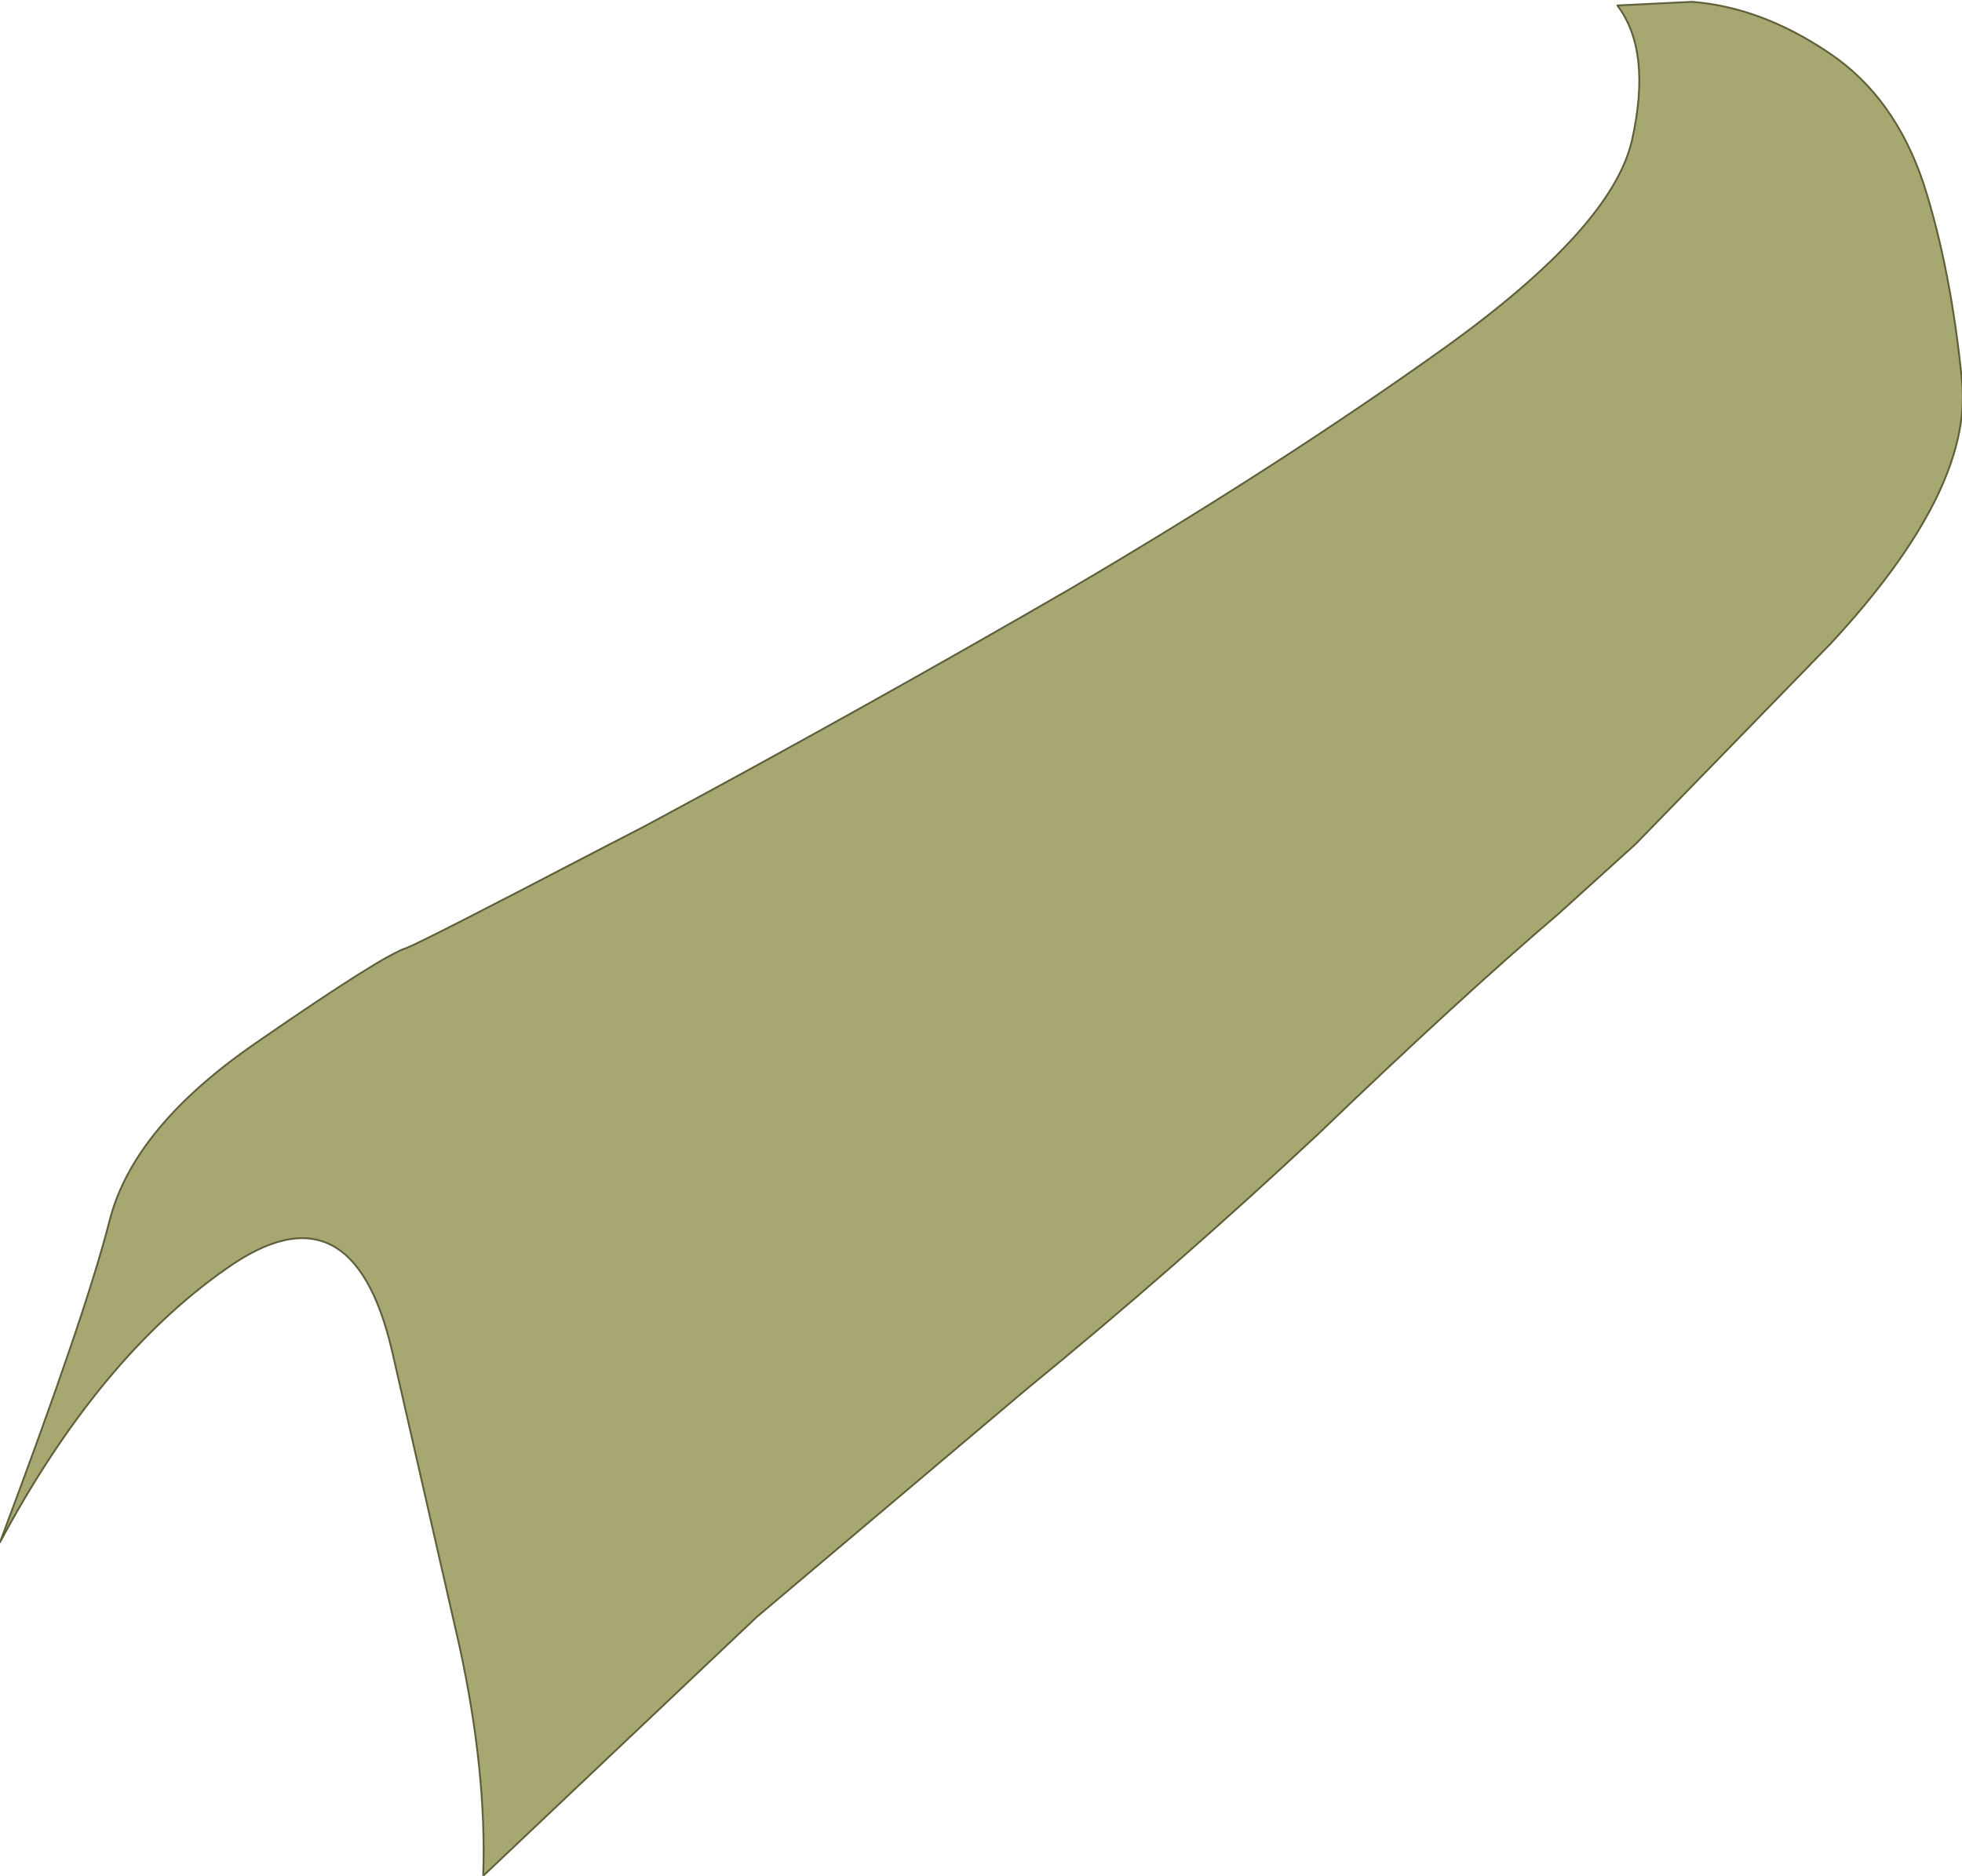 <?xml version="1.0" encoding="UTF-8" standalone="no"?>
<svg xmlns:xlink="http://www.w3.org/1999/xlink" height="51.45px" width="53.8px" xmlns="http://www.w3.org/2000/svg">
  <g transform="matrix(1.0, 0.0, 0.0, 1.0, 27.1, 22.7)">
    <path d="M17.25 -22.55 L19.3 -22.65 Q21.2 -22.5 23.05 -21.25 24.85 -20.05 25.65 -17.65 26.4 -15.3 26.7 -12.25 27.0 -9.25 23.1 -5.05 L17.75 0.45 15.65 2.35 Q12.9 4.7 9.05 8.4 5.15 12.05 1.05 15.4 L-6.35 21.65 -13.85 28.75 Q-13.75 25.9 -14.5 22.45 L-16.35 14.35 Q-17.45 9.65 -20.9 12.1 -24.4 14.55 -27.1 19.6 -24.75 13.35 -24.1 10.8 -23.45 8.2 -20.0 5.85 -16.6 3.5 -15.95 3.3 -15.45 3.1 -10.85 0.7 L-9.4 -0.05 Q-3.45 -3.25 2.25 -6.55 7.95 -9.9 12.5 -13.15 17.1 -16.45 17.65 -18.85 18.2 -21.3 17.25 -22.55" fill="#a7a772" fill-rule="evenodd" stroke="none"/>
    <path d="M17.25 -22.55 L19.3 -22.65 Q21.2 -22.5 23.05 -21.25 24.85 -20.05 25.65 -17.65 26.4 -15.3 26.7 -12.25 27.0 -9.25 23.1 -5.05 L17.75 0.45 15.65 2.35 Q12.9 4.7 9.05 8.4 5.15 12.05 1.05 15.4 L-6.35 21.65 -13.85 28.75 Q-13.75 25.9 -14.5 22.45 L-16.35 14.35 Q-17.45 9.65 -20.9 12.1 -24.4 14.55 -27.1 19.6 -24.75 13.35 -24.1 10.8 -23.45 8.2 -20.0 5.85 -16.6 3.5 -15.95 3.3 -15.45 3.1 -10.85 0.7 L-9.4 -0.05 Q-3.45 -3.25 2.25 -6.55 7.95 -9.9 12.5 -13.15 17.1 -16.45 17.65 -18.85 18.2 -21.3 17.25 -22.55 Z" fill="none" stroke="#5f5f3a" stroke-linecap="round" stroke-linejoin="round" stroke-width="0.05"/>
  </g>
</svg>

